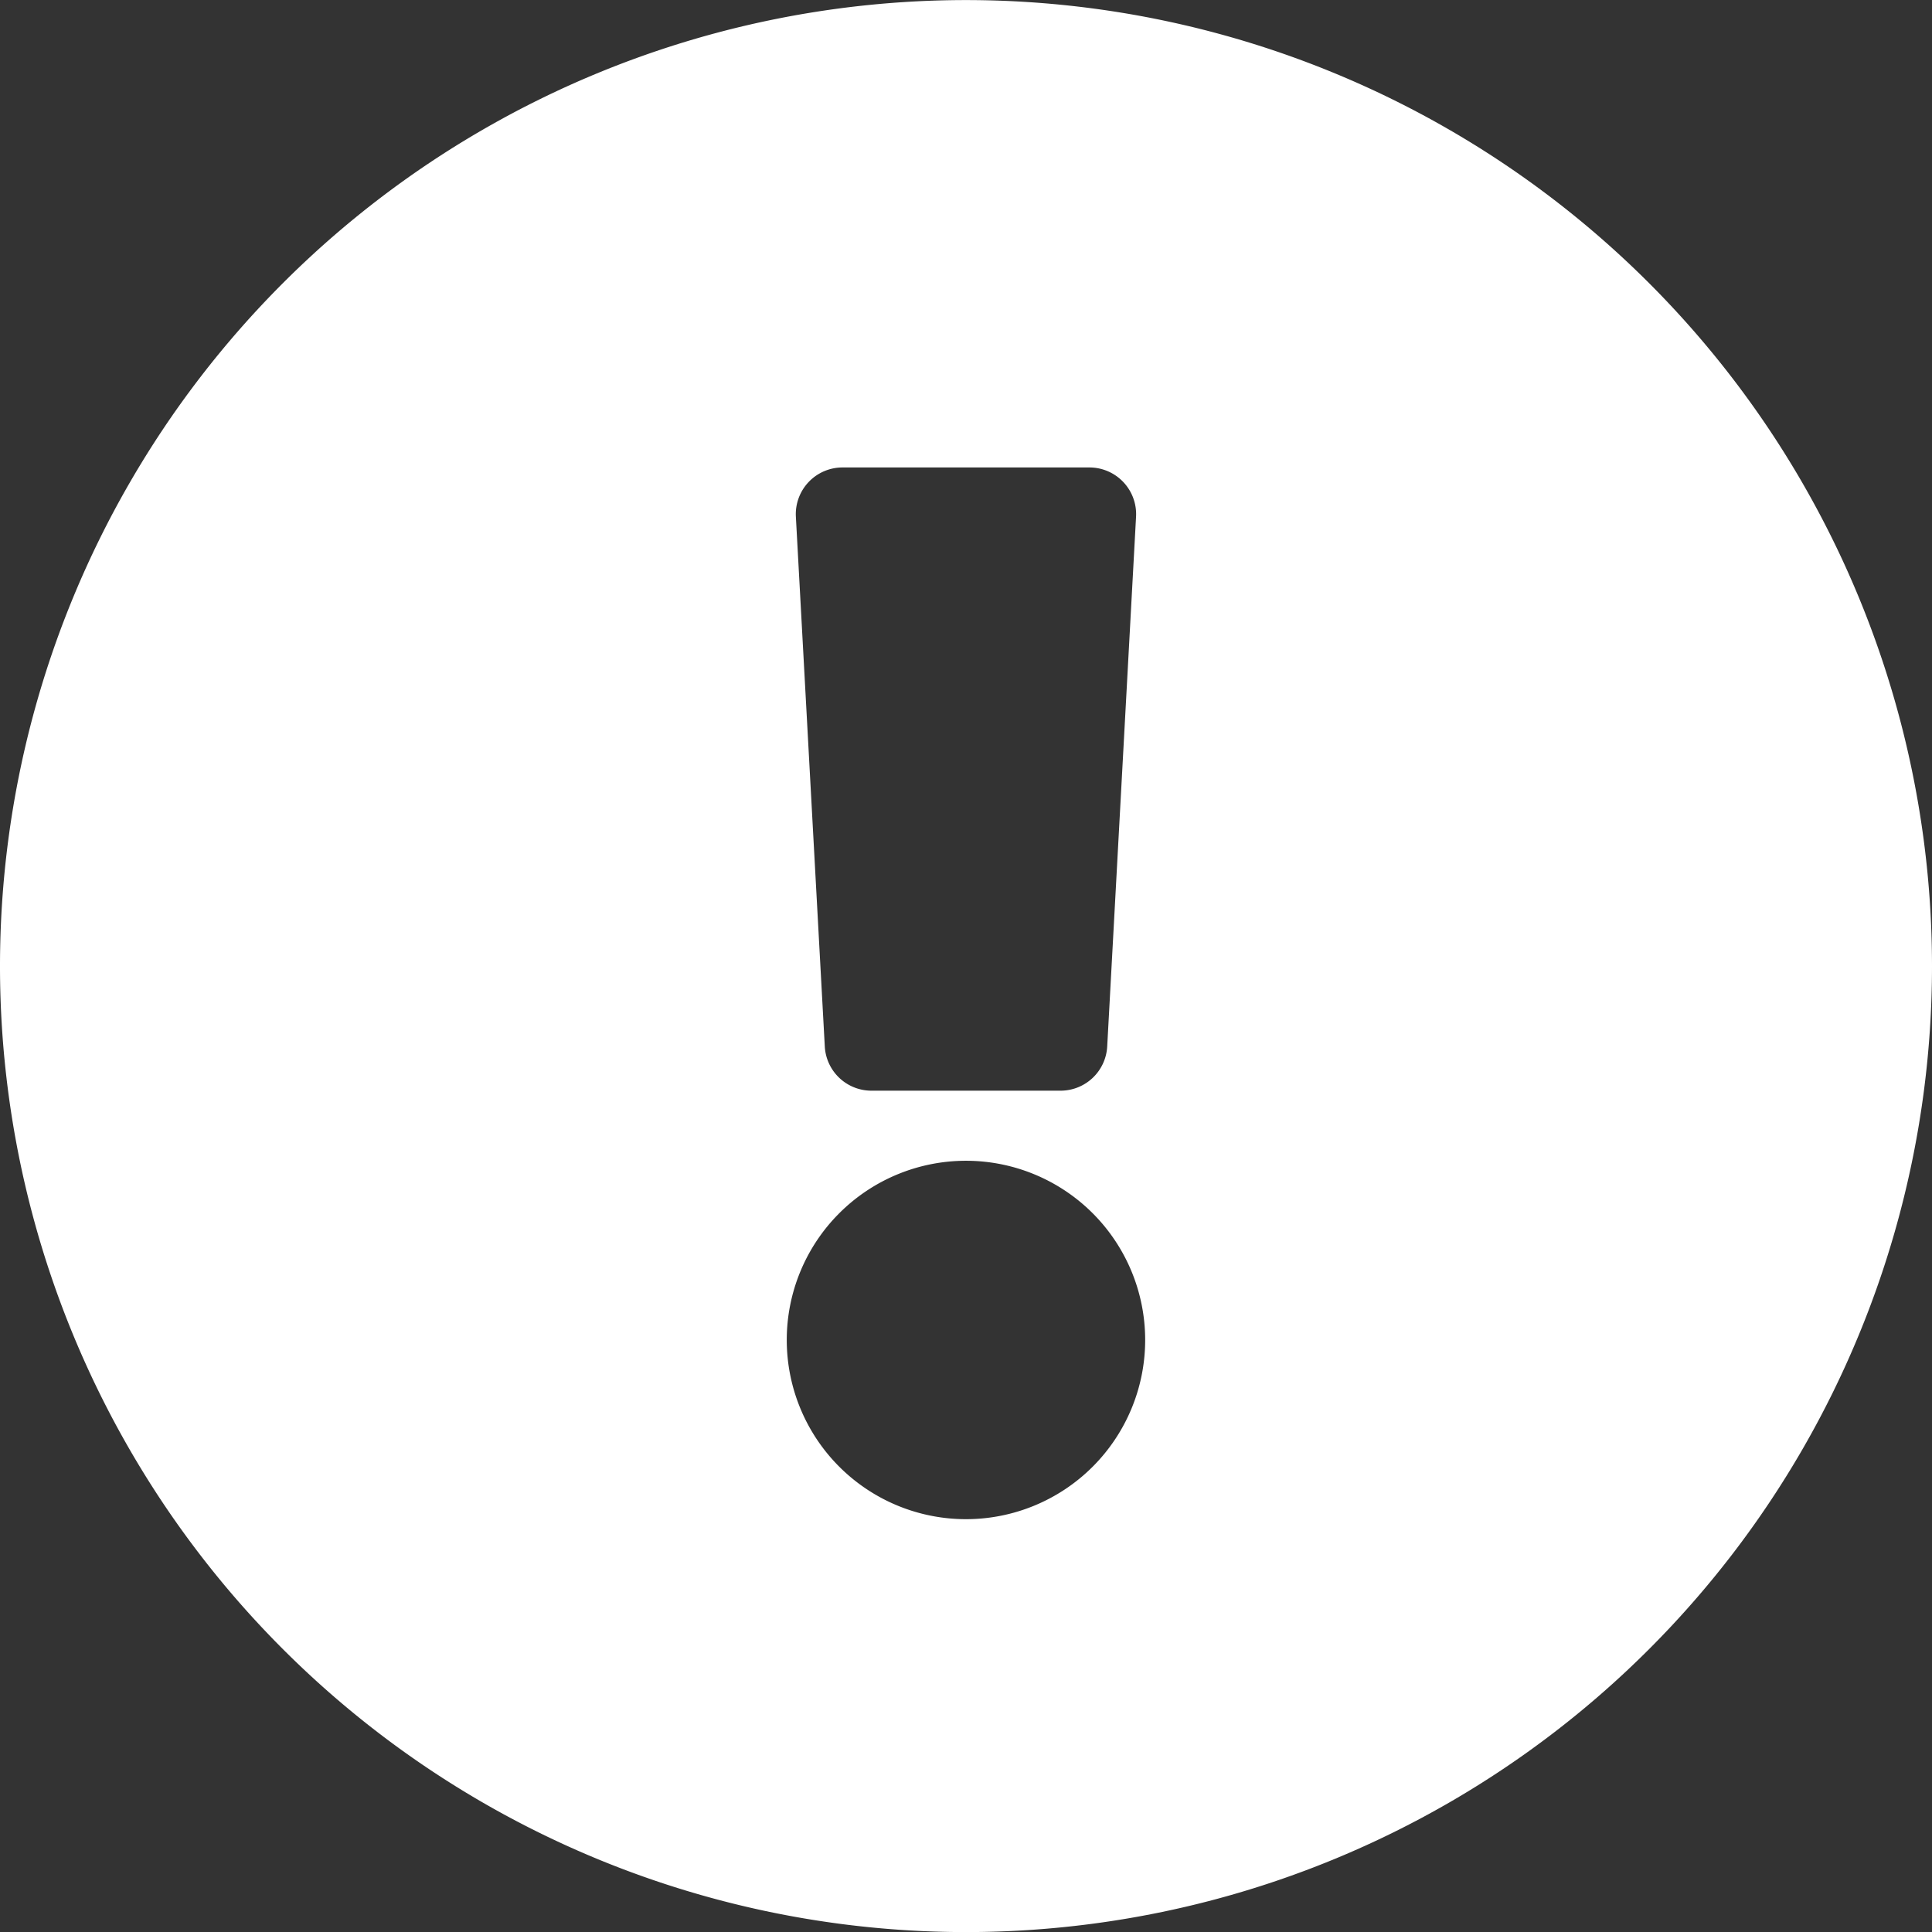 <svg xmlns="http://www.w3.org/2000/svg" width="27.125" height="27.125" viewBox="0 0 27.125 27.125">
  <rect x="0" y="0" width="27.125" height="27.125" fill="#333333" stroke="none"/>
  <path id="ALERT_ICO_SOLO" data-name="ALERT ICO SOLO" d="M27.563-10.5A13.565,13.565,0,0,0,14-24.062,13.565,13.565,0,0,0,.438-10.5,13.562,13.562,0,0,0,14,3.063,13.562,13.562,0,0,0,27.563-10.5ZM14-7.766A2.516,2.516,0,0,1,16.516-5.25,2.516,2.516,0,0,1,14-2.734,2.516,2.516,0,0,1,11.484-5.25,2.516,2.516,0,0,1,14-7.766Zm-2.388-9.042a.656.656,0,0,1,.655-.692h3.466a.656.656,0,0,1,.655.692L15.983-9.37a.656.656,0,0,1-.655.62H12.673a.656.656,0,0,1-.655-.62Z" transform="translate(-0.438 24.063)" fill="#fff"/>
</svg>

